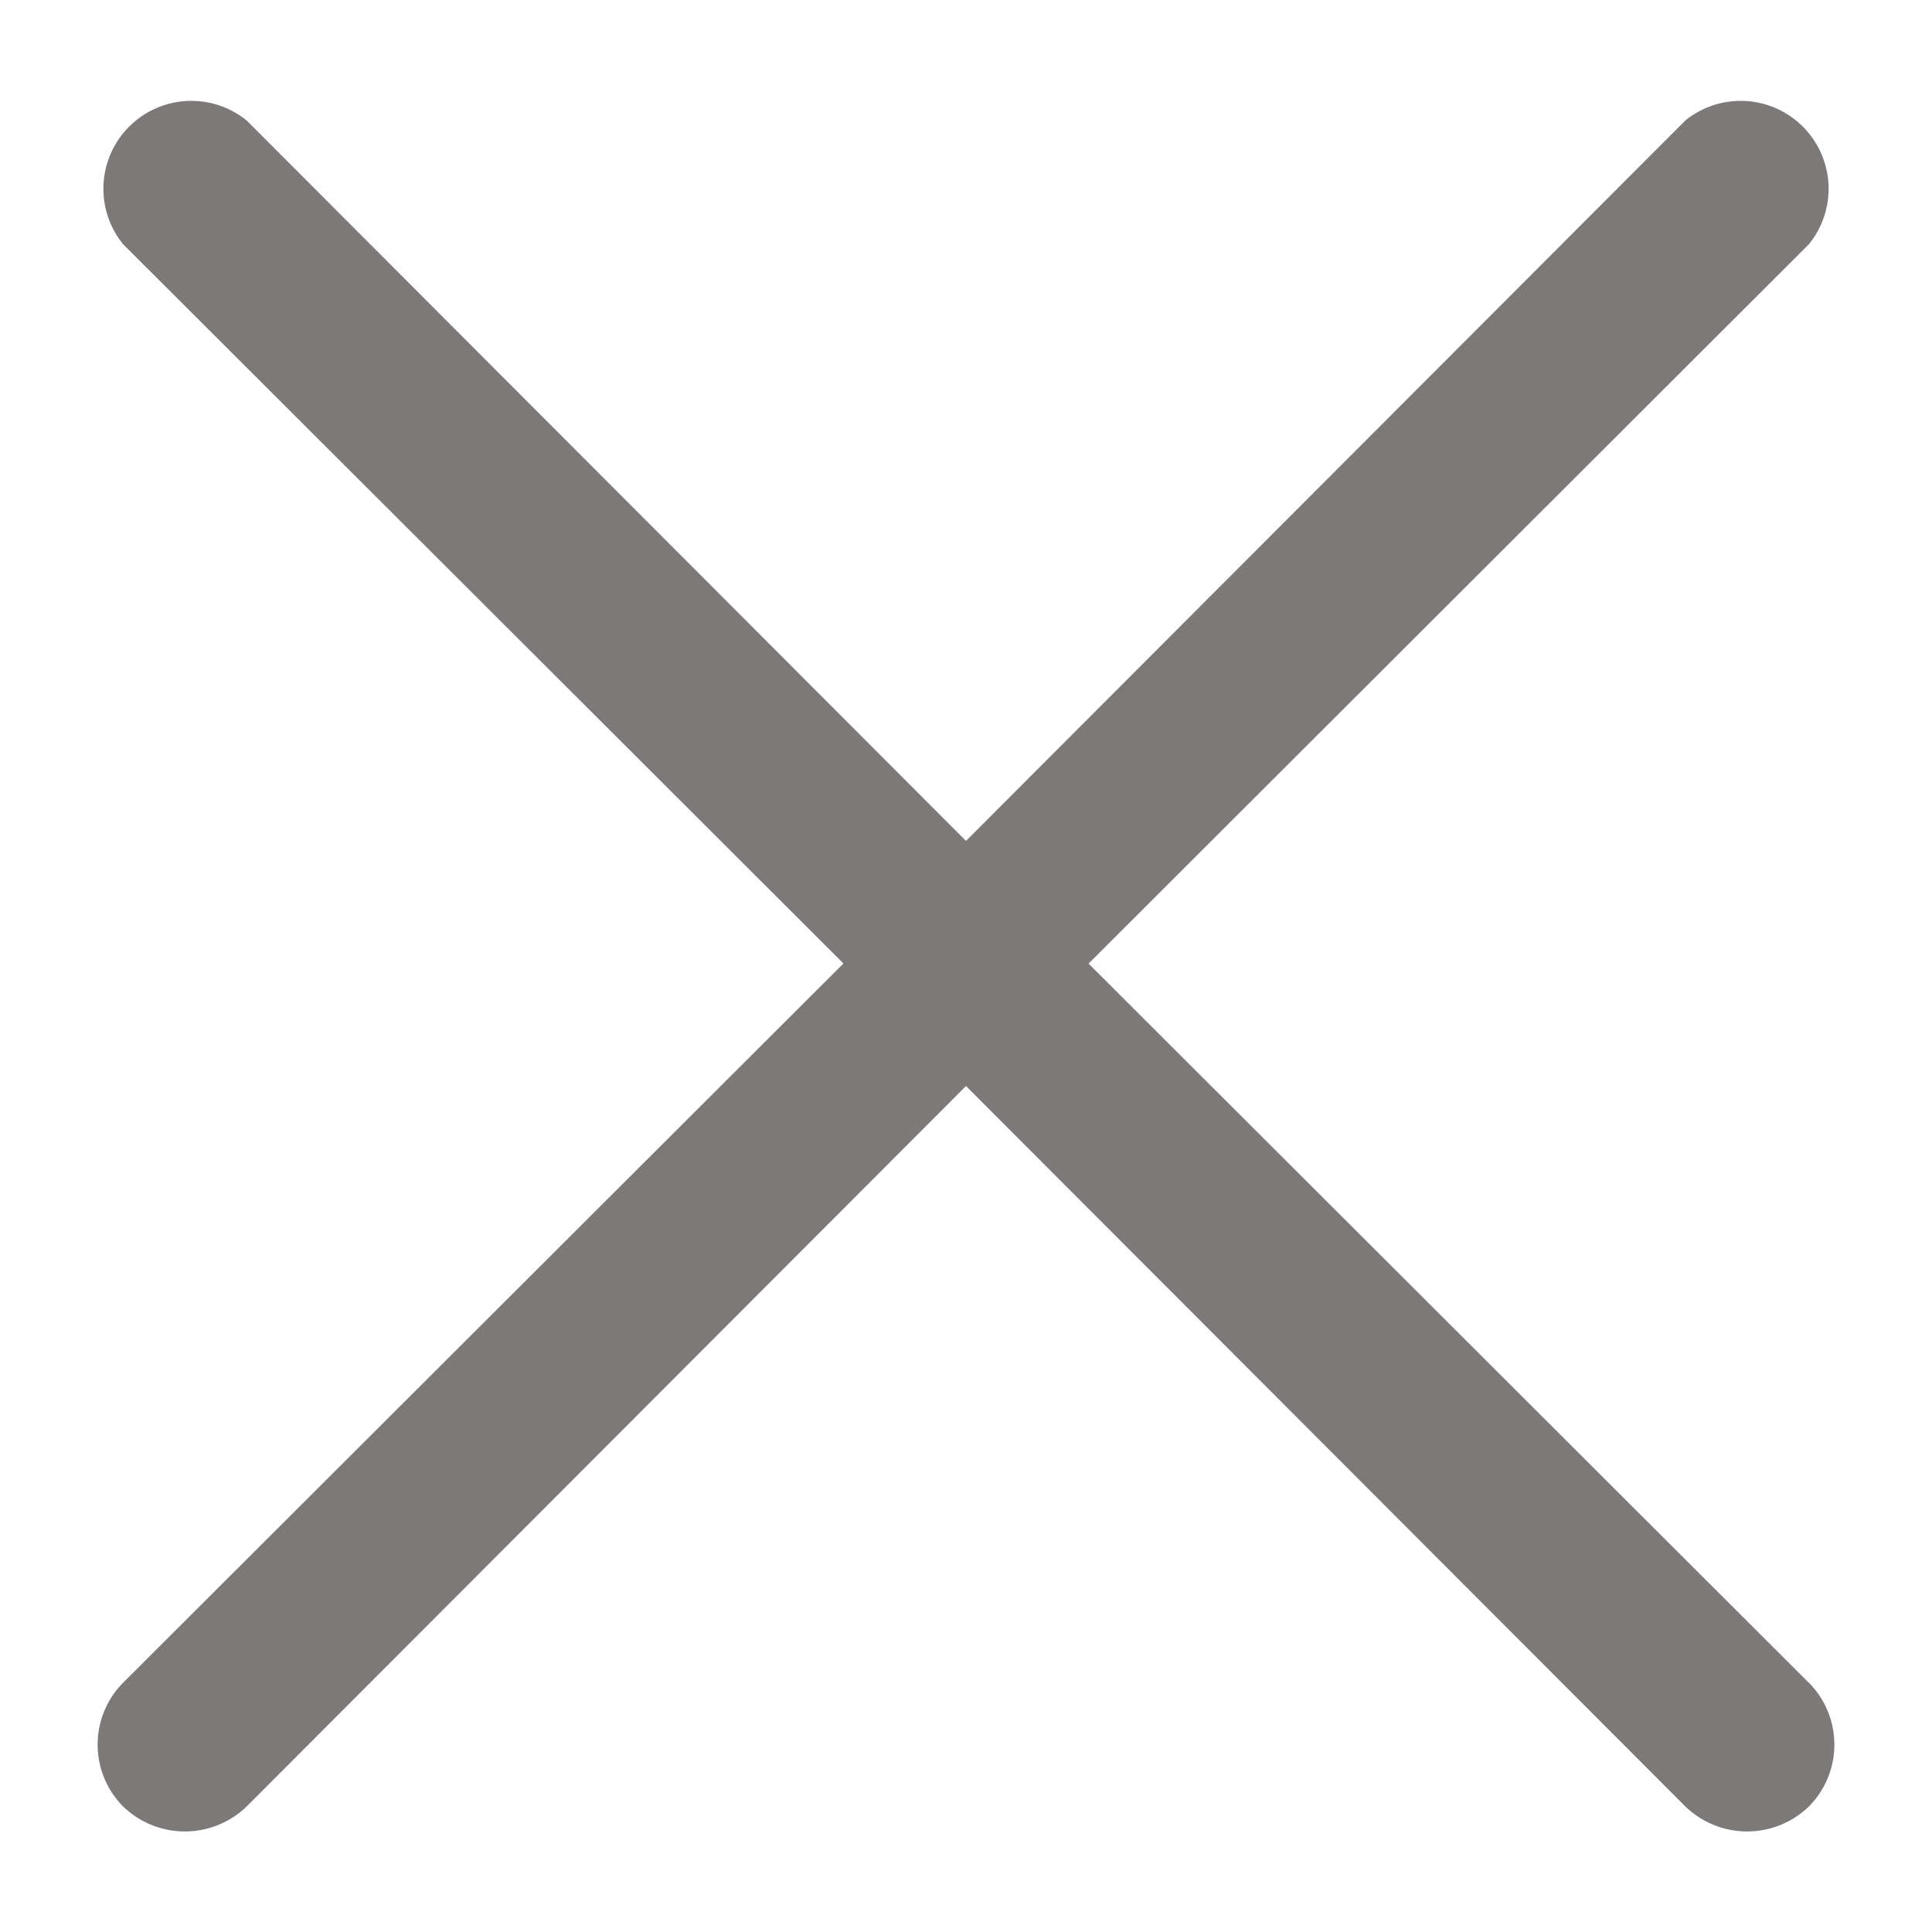 <svg width="16" height="16" fill="none" xmlns="http://www.w3.org/2000/svg"><path d="M14.981 13.936a.728.728 0 0 1 0 1.024.736.736 0 0 1-1.024 0L8 8.994 2.043 14.96a.736.736 0 0 1-1.024 0 .728.728 0 0 1 0-1.024l5.966-5.957-5.966-5.957A.728.728 0 0 1 2.043.998L8 6.964 13.957.998a.728.728 0 0 1 1.024 1.024L9.015 7.98l5.966 5.957Z" fill="#7E7979"/></svg>